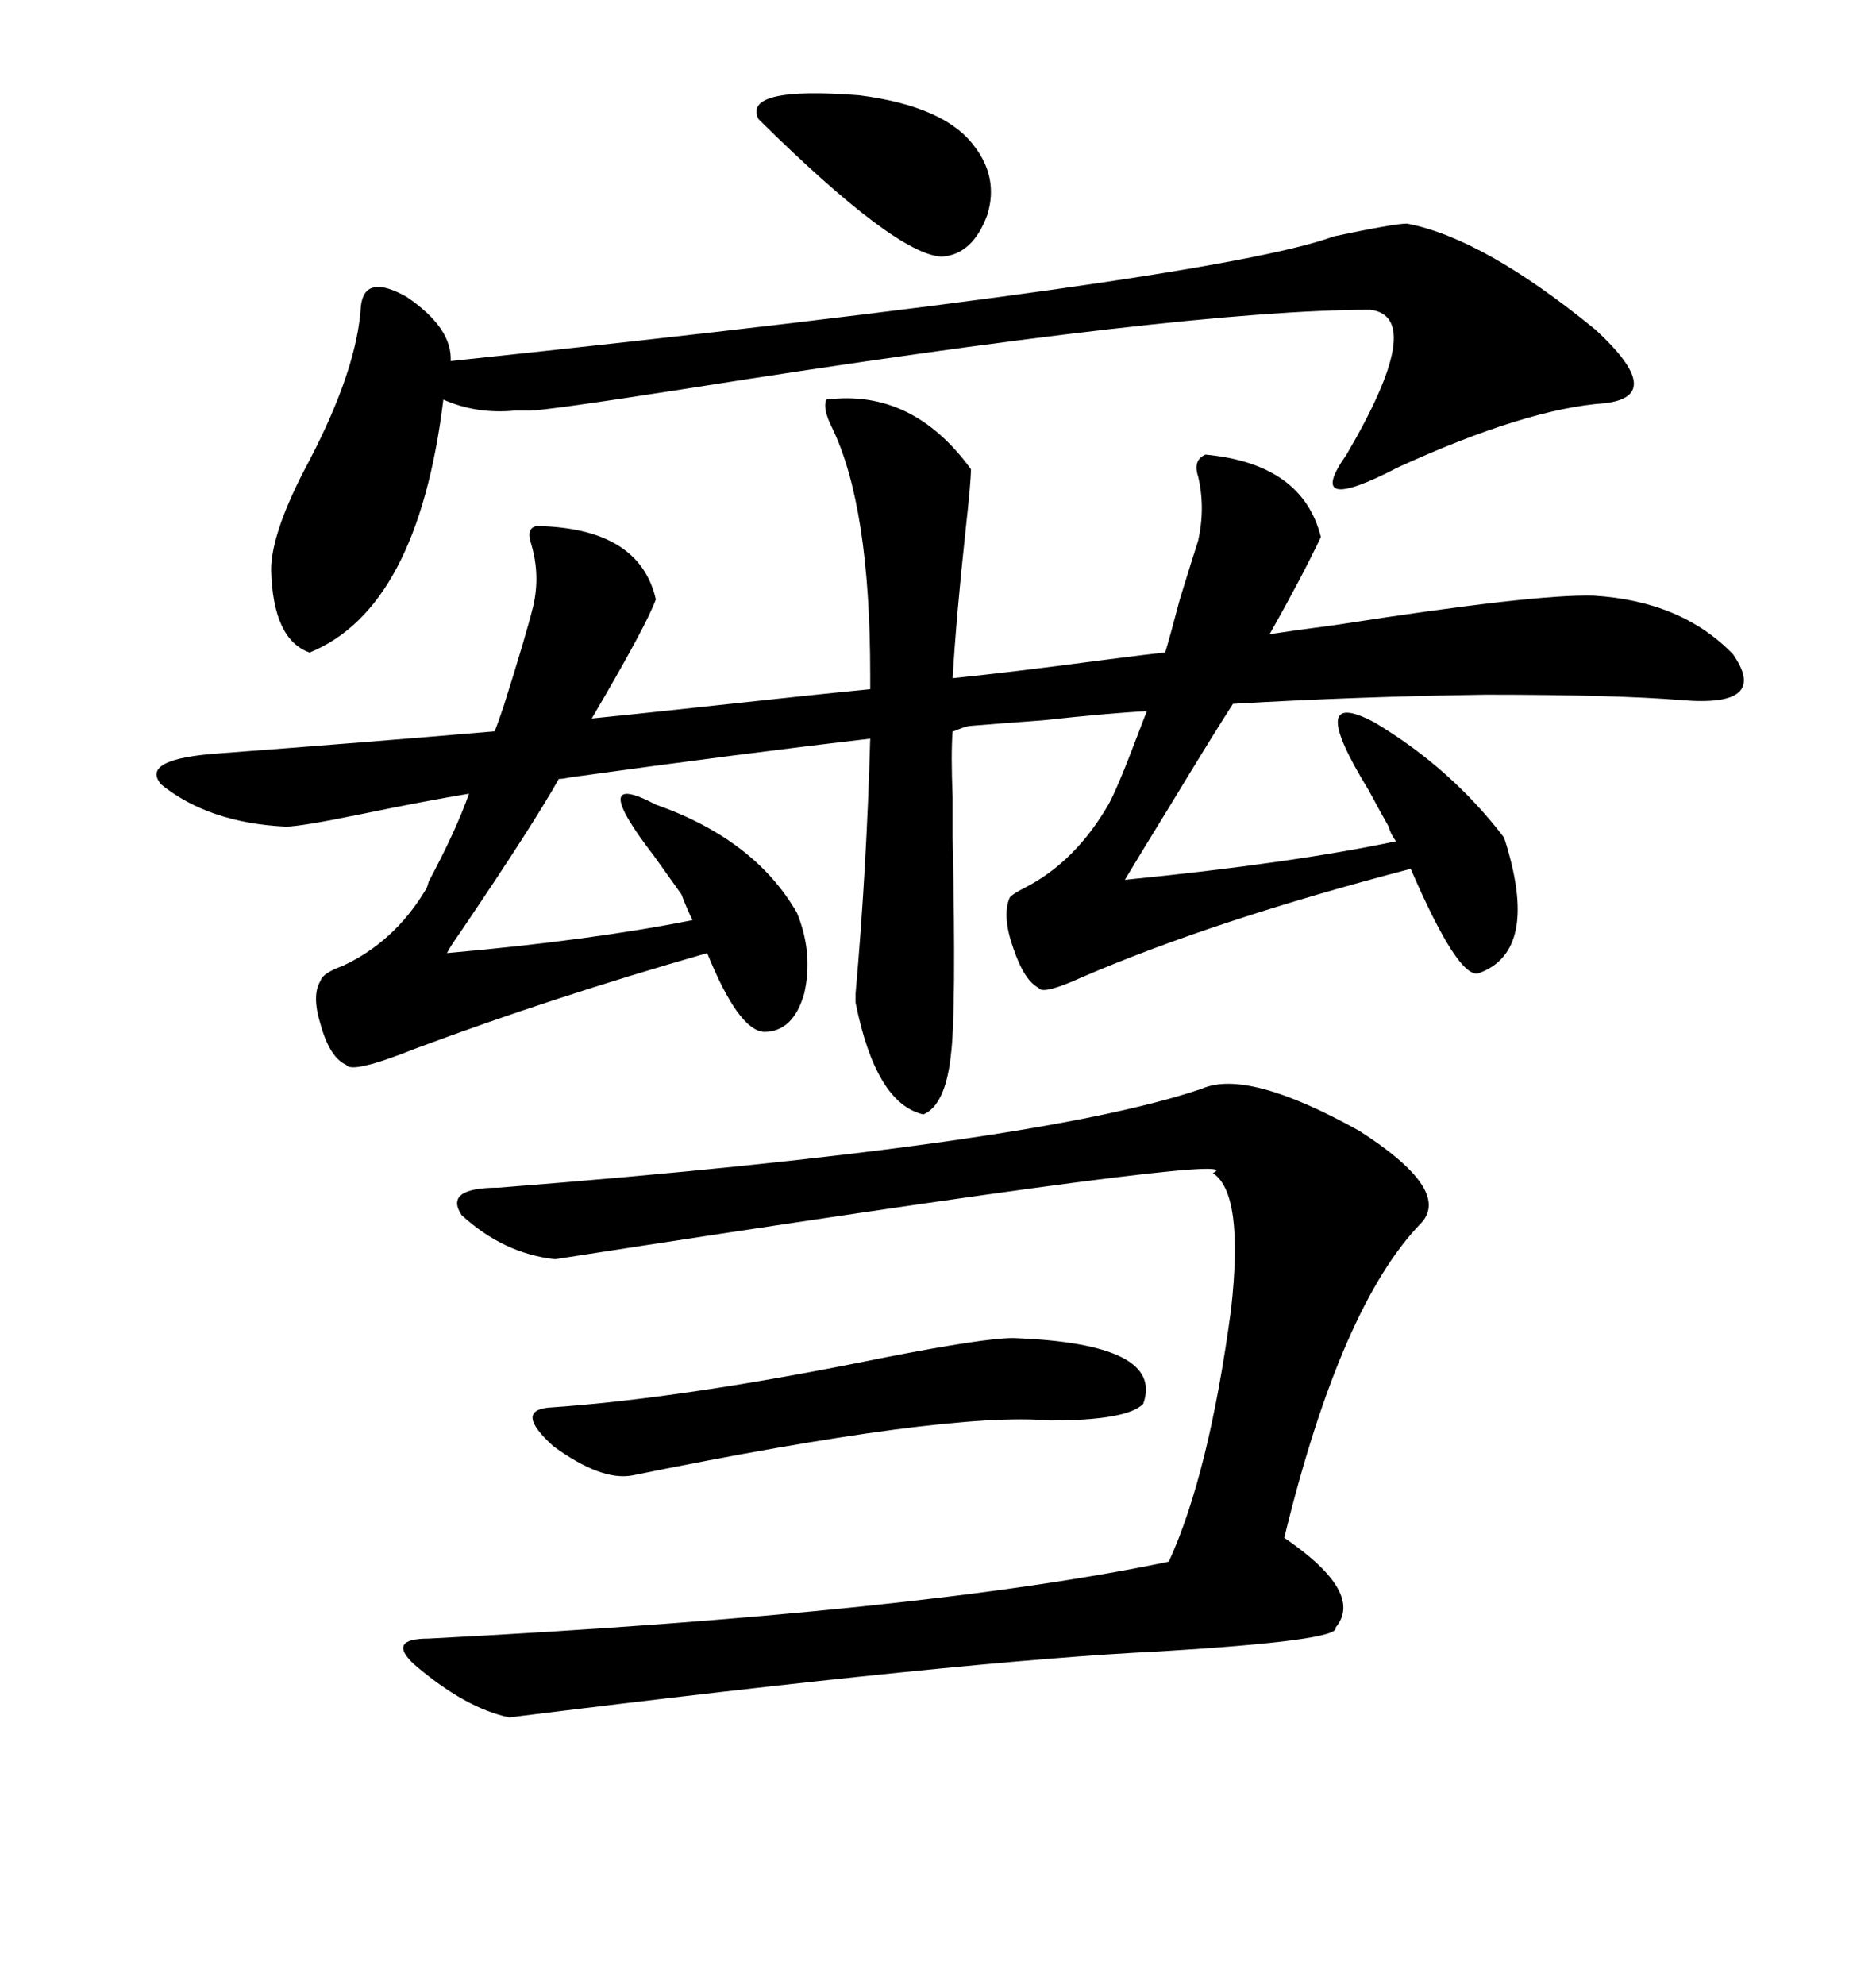 <svg xmlns="http://www.w3.org/2000/svg" xmlns:xlink="http://www.w3.org/1999/xlink" width="300" height="317.285"><path d="M192.77 72.66L192.77 72.66Q208.30 74.12 211.23 85.84L211.23 85.84Q208.01 92.58 203.03 101.37L203.03 101.37Q206.84 100.78 213.57 99.90L213.57 99.90Q245.51 94.92 254.88 95.21L254.88 95.21Q268.95 96.09 277.15 104.59L277.15 104.59Q283.01 113.09 268.95 111.91L268.95 111.91Q258.40 111.04 237.60 111.04L237.60 111.04Q217.09 111.33 197.17 112.50L197.17 112.50Q193.95 117.48 187.21 128.61L187.21 128.61Q182.52 136.23 179.88 140.63L179.88 140.63Q206.54 137.99 223.24 134.47L223.24 134.47Q222.36 133.30 222.07 132.13L222.07 132.13Q220.90 130.08 218.85 126.27L218.85 126.27Q208.59 109.57 219.73 115.43L219.73 115.43Q232.03 122.75 240.53 133.89L240.53 133.89Q246.39 152.05 236.43 155.57L236.43 155.57Q233.20 156.45 225.59 138.87L225.59 138.87Q194.24 147.07 173.14 156.15L173.14 156.15Q166.70 159.08 166.11 157.91L166.11 157.91Q163.77 156.74 162.01 151.46L162.01 151.46Q160.25 146.48 161.43 143.55L161.43 143.55Q161.72 142.97 164.06 141.80L164.06 141.80Q171.97 137.70 177.25 128.61L177.25 128.61Q178.71 125.98 181.93 117.48L181.93 117.48Q182.81 115.14 183.40 113.67L183.40 113.67Q177.54 113.96 166.70 115.14L166.70 115.14Q158.79 115.72 155.27 116.02L155.27 116.02Q154.69 116.02 153.22 116.60L153.22 116.60Q152.64 116.89 152.34 116.89L152.34 116.89Q152.05 120.41 152.34 127.44L152.34 127.44Q152.34 131.54 152.34 133.89L152.34 133.89Q152.93 162.01 152.05 168.75L152.05 168.75Q151.17 176.66 147.66 178.13L147.66 178.13Q140.04 176.37 136.82 160.25L136.82 160.25Q136.82 160.25 136.82 158.79L136.82 158.79Q138.57 139.16 139.16 118.07L139.16 118.07Q118.95 120.41 91.41 124.22L91.41 124.22Q89.94 124.51 89.36 124.51L89.36 124.51Q85.25 131.84 73.54 149.12L73.54 149.12Q72.07 151.17 71.48 152.34L71.48 152.34Q94.63 150.29 110.74 147.07L110.74 147.07Q109.86 145.31 108.98 142.97L108.98 142.97Q107.52 140.92 104.59 136.82L104.59 136.82Q93.75 122.75 104.88 128.61L104.88 128.61Q120.70 134.18 127.44 145.90L127.44 145.90Q130.08 152.34 128.61 158.79L128.61 158.79Q126.86 164.94 122.17 164.94L122.17 164.94Q118.07 164.65 113.09 152.34L113.09 152.34Q88.48 159.38 66.50 167.58L66.50 167.58Q56.25 171.68 55.37 170.21L55.37 170.21Q52.73 169.04 51.27 163.77L51.27 163.77Q49.80 159.08 51.27 156.74L51.27 156.74Q51.56 155.57 54.79 154.39L54.79 154.39Q62.99 150.59 67.97 142.38L67.97 142.38Q68.26 142.09 68.55 140.92L68.55 140.92Q72.95 132.71 75 126.86L75 126.86Q67.97 128.03 58.01 130.08L58.01 130.08Q48.05 132.13 45.70 132.13L45.70 132.13Q33.40 131.54 25.78 125.39L25.78 125.39Q22.27 121.29 35.16 120.41L35.16 120.41Q58.59 118.65 79.10 116.89L79.10 116.89Q79.69 115.43 80.57 112.79L80.57 112.79Q84.08 101.66 85.25 96.97L85.25 96.97Q86.43 91.99 84.96 87.01L84.96 87.01Q84.08 84.38 85.84 84.08L85.84 84.08Q102.25 84.38 104.88 95.80L104.88 95.80Q103.42 99.90 94.63 114.84L94.63 114.84Q100.49 114.26 111.33 113.09L111.33 113.09Q130.08 111.04 139.16 110.16L139.16 110.16L139.16 107.81Q139.16 80.86 133.01 68.26L133.01 68.26Q131.54 65.33 132.13 63.87L132.13 63.87Q145.90 62.11 155.27 75L155.27 75Q155.27 77.05 154.39 84.96L154.39 84.96Q152.93 98.44 152.34 108.40L152.34 108.40Q161.13 107.52 176.66 105.47L176.66 105.47Q183.40 104.59 186.33 104.30L186.33 104.30Q187.21 101.37 188.67 95.80L188.67 95.80Q191.02 88.18 191.60 86.43L191.60 86.43Q192.77 81.15 191.60 76.17L191.60 76.17Q190.72 73.54 192.77 72.66ZM192.19 174.02L192.19 174.02Q199.51 170.80 217.38 180.76L217.38 180.76Q232.03 190.14 227.34 195.41L227.34 195.41Q214.45 208.59 205.37 245.80L205.37 245.80Q218.26 254.59 213.57 260.16L213.57 260.16Q214.45 262.21 185.45 263.96L185.45 263.96Q154.39 265.43 81.45 274.51L81.45 274.51Q74.41 273.05 66.21 266.02L66.21 266.02Q61.82 261.91 68.55 261.91L68.55 261.91Q147.66 257.81 186.91 249.61L186.91 249.61Q193.36 235.55 196.88 209.18L196.88 209.18Q198.93 190.72 193.95 187.50L193.95 187.50Q202.15 183.69 88.77 201.27L88.77 201.27Q80.57 200.39 73.83 194.24L73.83 194.24Q70.90 189.84 79.69 189.84L79.69 189.84Q165.53 183.11 192.19 174.02ZM225 35.74L225 35.74Q237.30 38.09 255.18 52.73L255.18 52.73Q266.60 63.28 256.64 64.45L256.64 64.45Q244.04 65.33 223.54 74.71L223.54 74.71Q208.30 82.62 215.33 72.66L215.33 72.66Q228.22 50.68 219.14 49.51L219.14 49.51Q189.55 49.51 109.86 62.11L109.86 62.11Q87.30 65.63 84.67 65.63L84.67 65.63Q83.79 65.63 82.32 65.63L82.32 65.63Q76.17 66.21 70.90 63.87L70.90 63.87Q66.80 97.27 49.51 104.30L49.51 104.30Q43.65 102.25 43.36 91.11L43.36 91.11Q43.36 84.96 49.51 73.54L49.51 73.54Q57.13 58.89 57.71 48.93L57.71 48.93Q58.30 43.65 65.04 47.46L65.04 47.46Q72.36 52.44 72.07 57.71L72.07 57.71Q194.24 44.82 213.28 37.79L213.28 37.79Q222.95 35.74 225 35.74ZM162.01 213.87L162.01 213.87Q186.33 214.75 182.81 224.41L182.81 224.41Q180.18 227.05 167.87 227.05L167.87 227.05Q151.46 225.59 101.07 235.84L101.07 235.84Q96.09 236.72 88.48 231.15L88.48 231.15Q82.32 225.59 87.60 225L87.60 225Q109.28 223.54 140.92 217.09L140.92 217.09Q157.32 213.87 162.01 213.87ZM155.86 23.44L155.86 23.44Q159.67 28.42 157.91 34.28L157.91 34.28Q155.57 40.72 150.59 41.02L150.59 41.02Q143.26 40.72 121.29 19.04L121.29 19.04Q118.65 13.77 137.40 15.23L137.40 15.23Q151.17 16.99 155.86 23.44Z"/></svg>